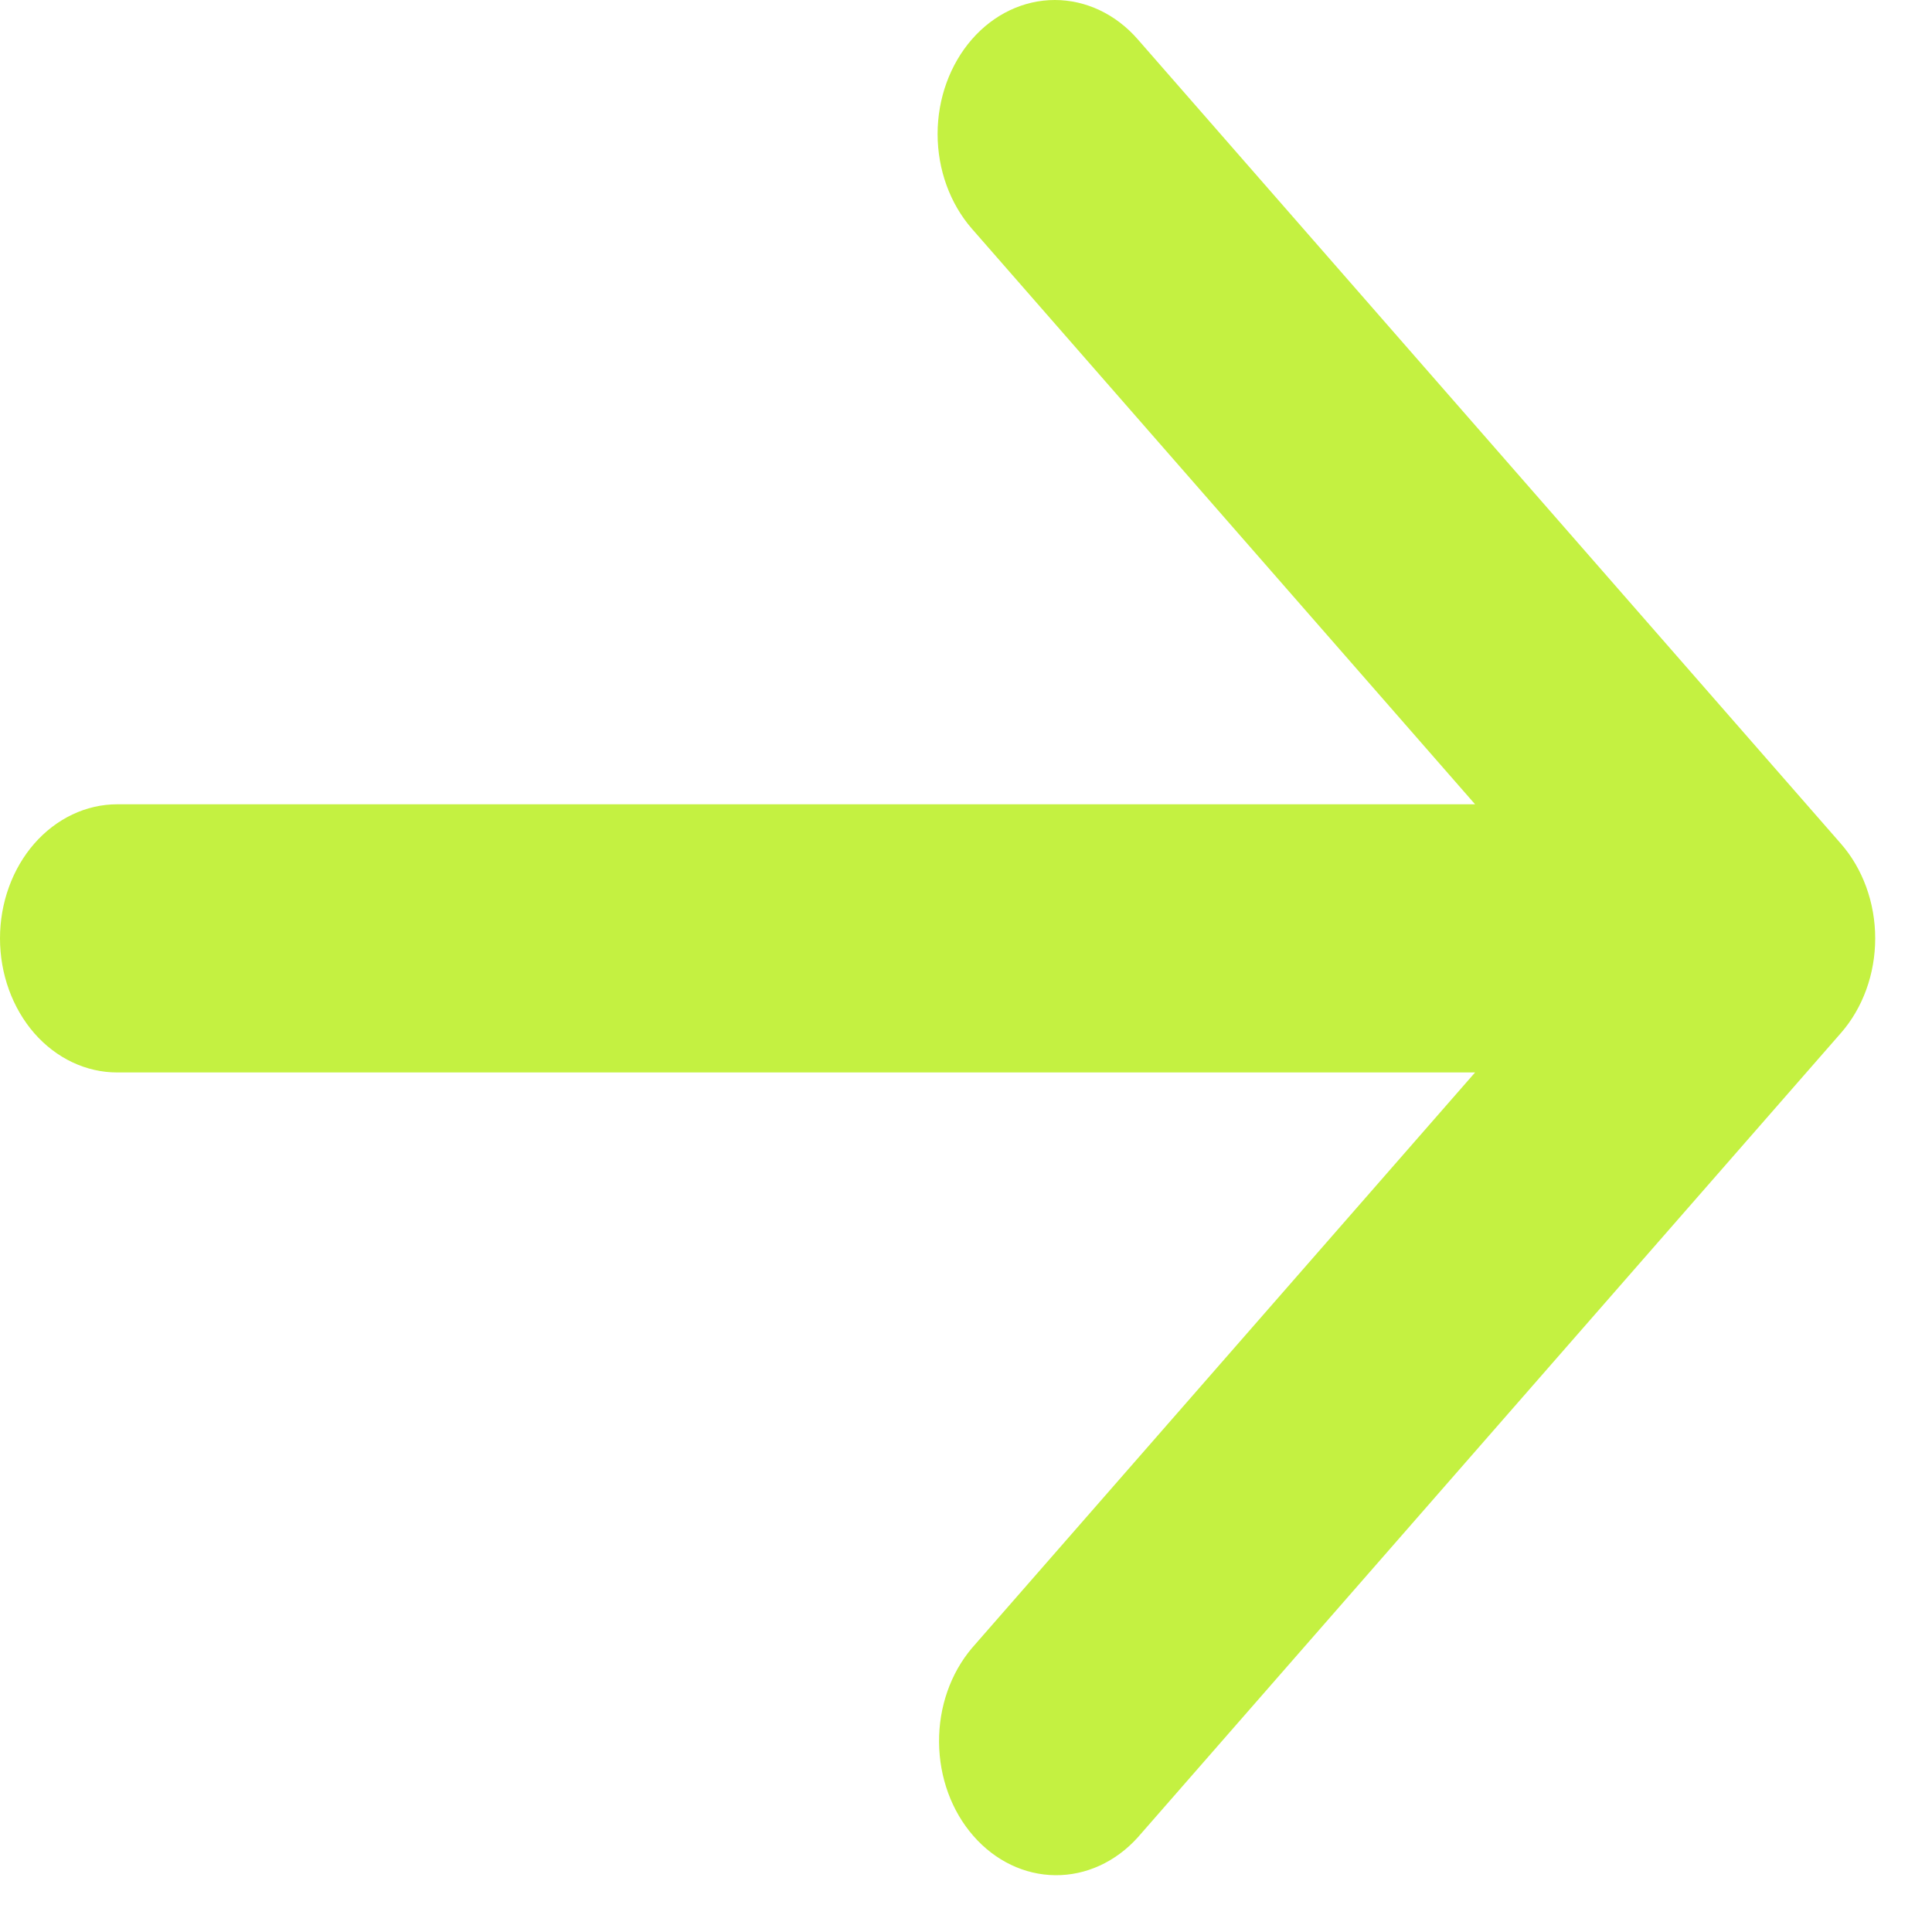 <svg width="20" height="20" viewBox="0 0 20 20" fill="none" xmlns="http://www.w3.org/2000/svg">
<path d="M10.062 0.406C10.289 0.146 10.598 0 10.919 0C11.241 0 11.55 0.146 11.777 0.406L19.056 8.733C19.284 8.993 19.412 9.346 19.412 9.714C19.412 10.082 19.284 10.435 19.056 10.695L11.777 19.022C11.548 19.275 11.242 19.415 10.924 19.412C10.605 19.409 10.301 19.263 10.076 19.005C9.851 18.748 9.724 18.4 9.721 18.036C9.718 17.672 9.84 17.322 10.062 17.06L15.27 11.102H1.213C0.891 11.102 0.583 10.956 0.355 10.696C0.128 10.435 0 10.082 0 9.714C0 9.346 0.128 8.993 0.355 8.733C0.583 8.473 0.891 8.326 1.213 8.326H15.27L10.062 2.369C9.834 2.108 9.706 1.755 9.706 1.387C9.706 1.02 9.834 0.667 10.062 0.406Z" fill="#C4F141"/>
</svg>
